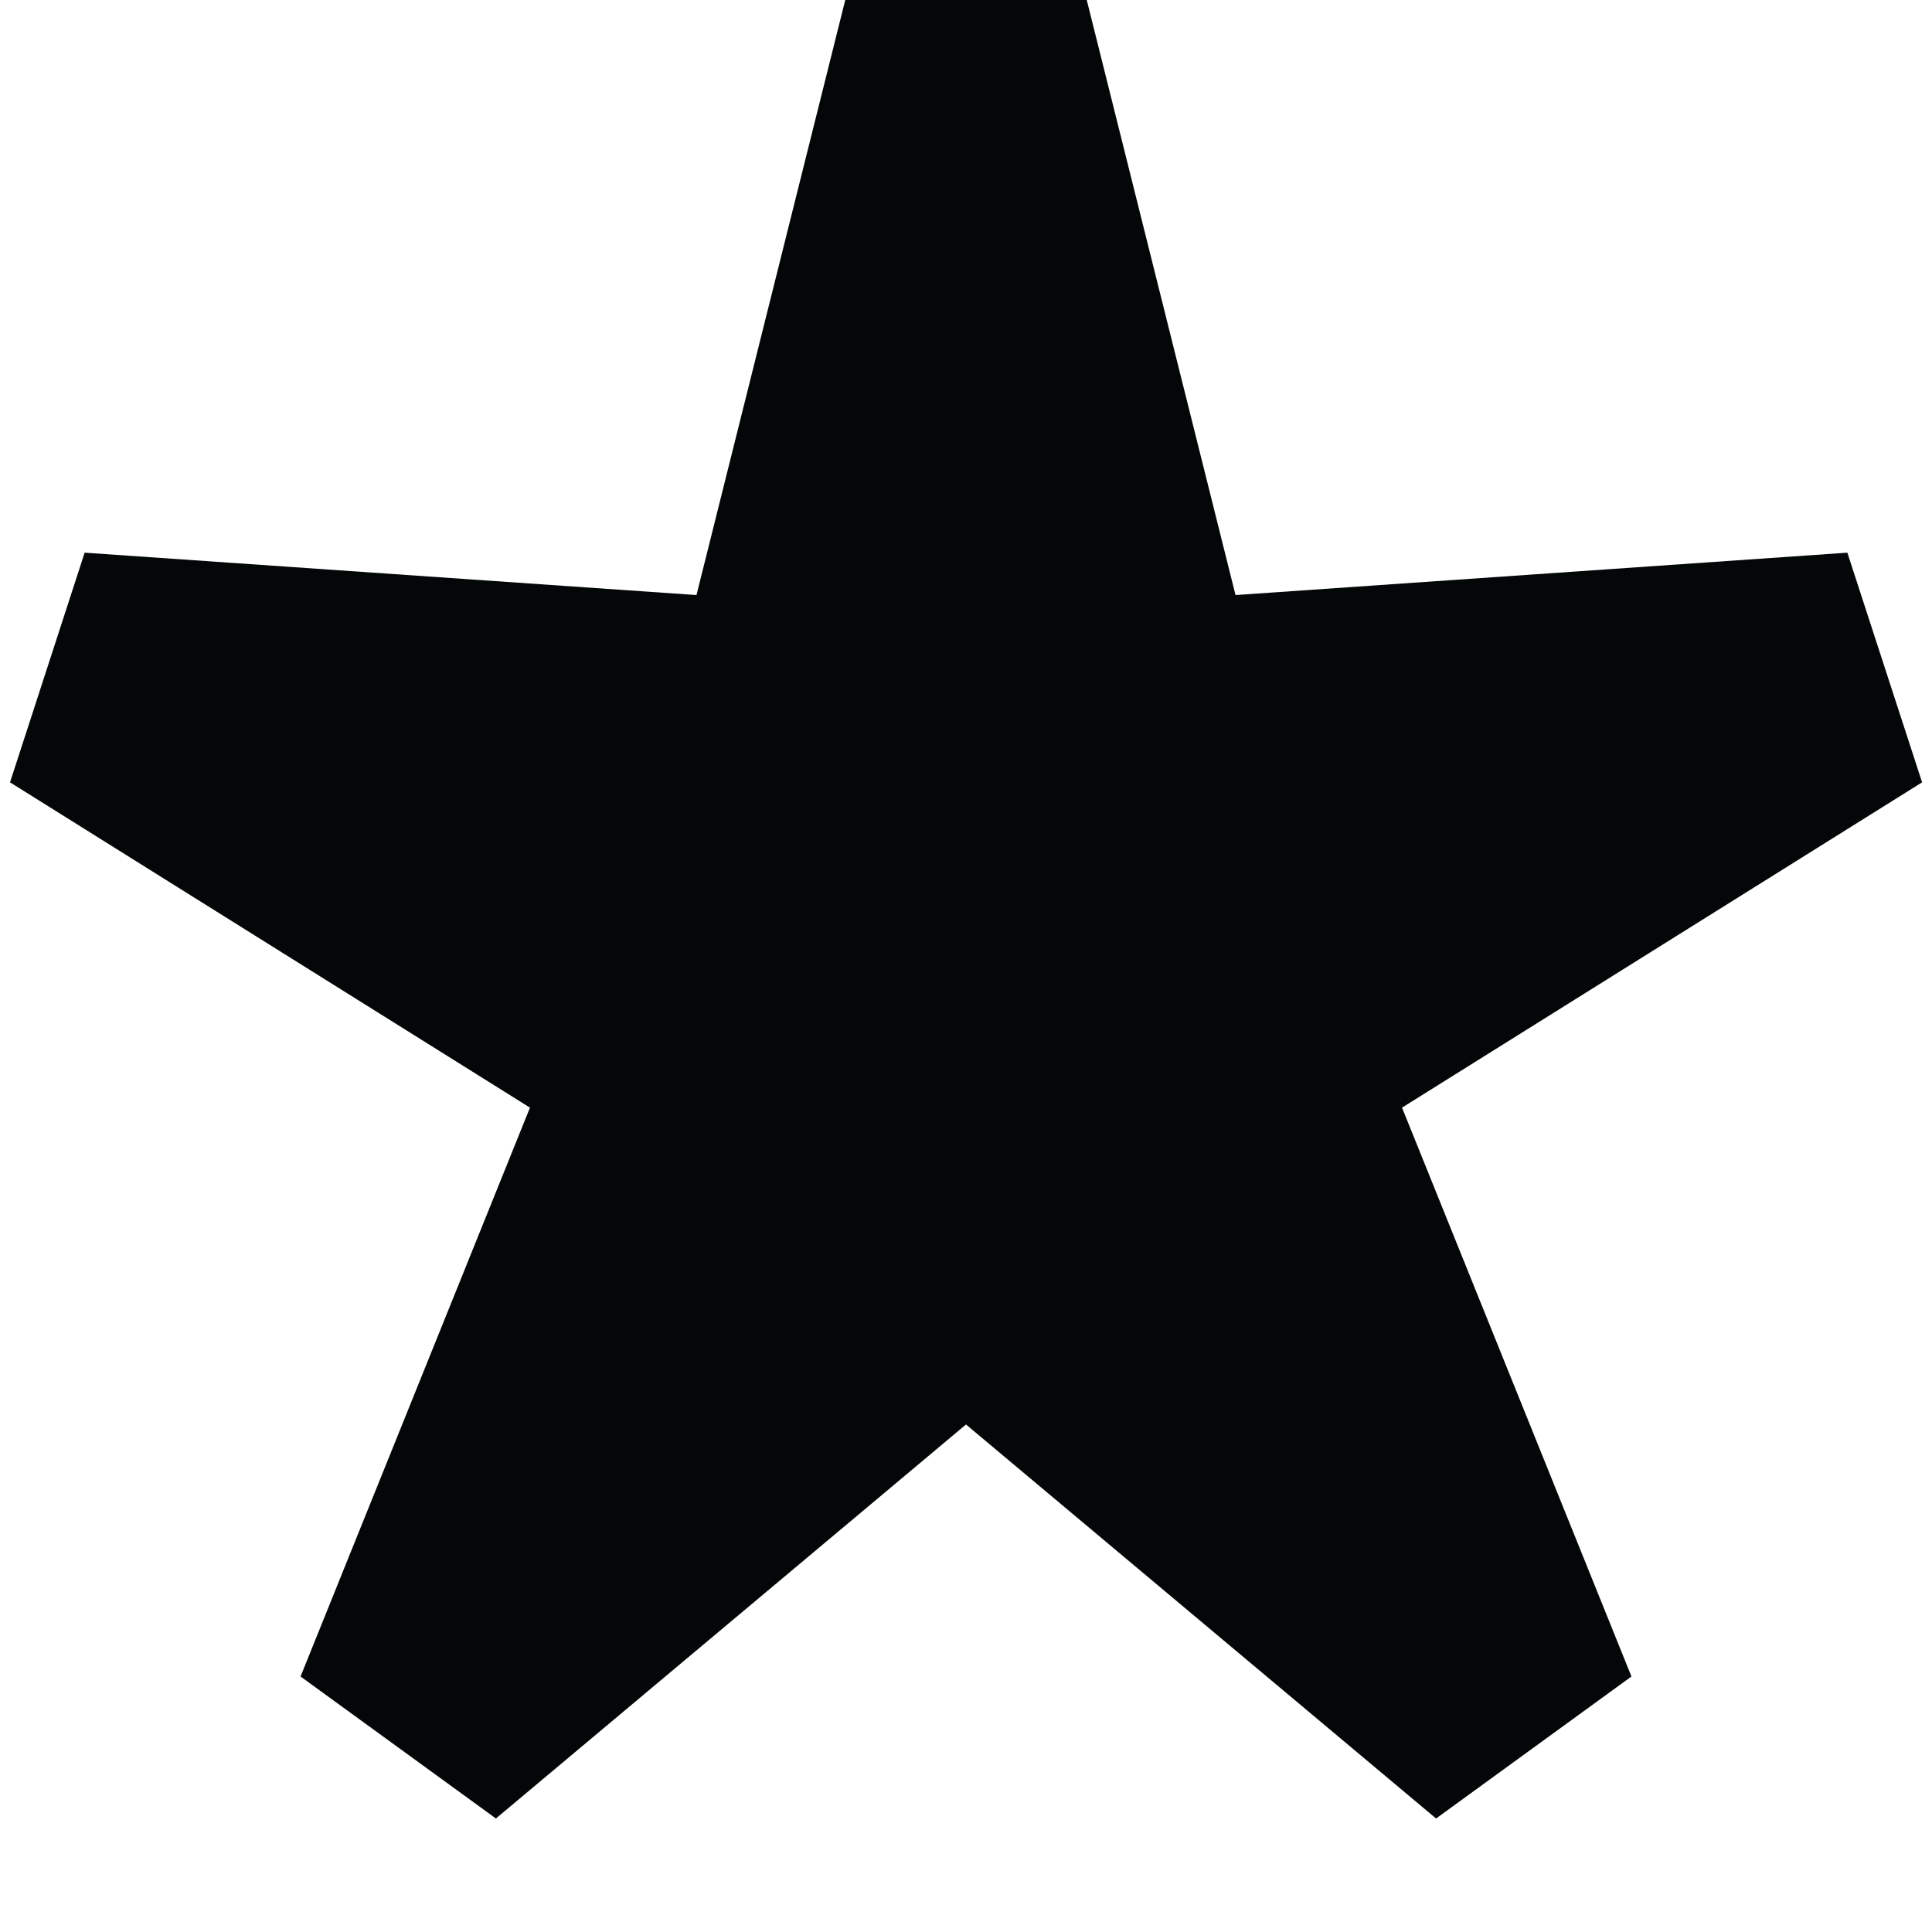 <svg width="16" height="16" viewBox="0 0 16 16" fill="none" xmlns="http://www.w3.org/2000/svg">
<path d="M7 0H9L10.232 4.928L15.299 4.577L15.918 6.479L11.611 9.173L13.511 13.884L11.893 15.06L8 11.797L4.107 15.06L2.489 13.884L4.389 9.173L0.083 6.479L0.701 4.577L5.768 4.928L7 0Z" fill="#030708"/>
</svg>
